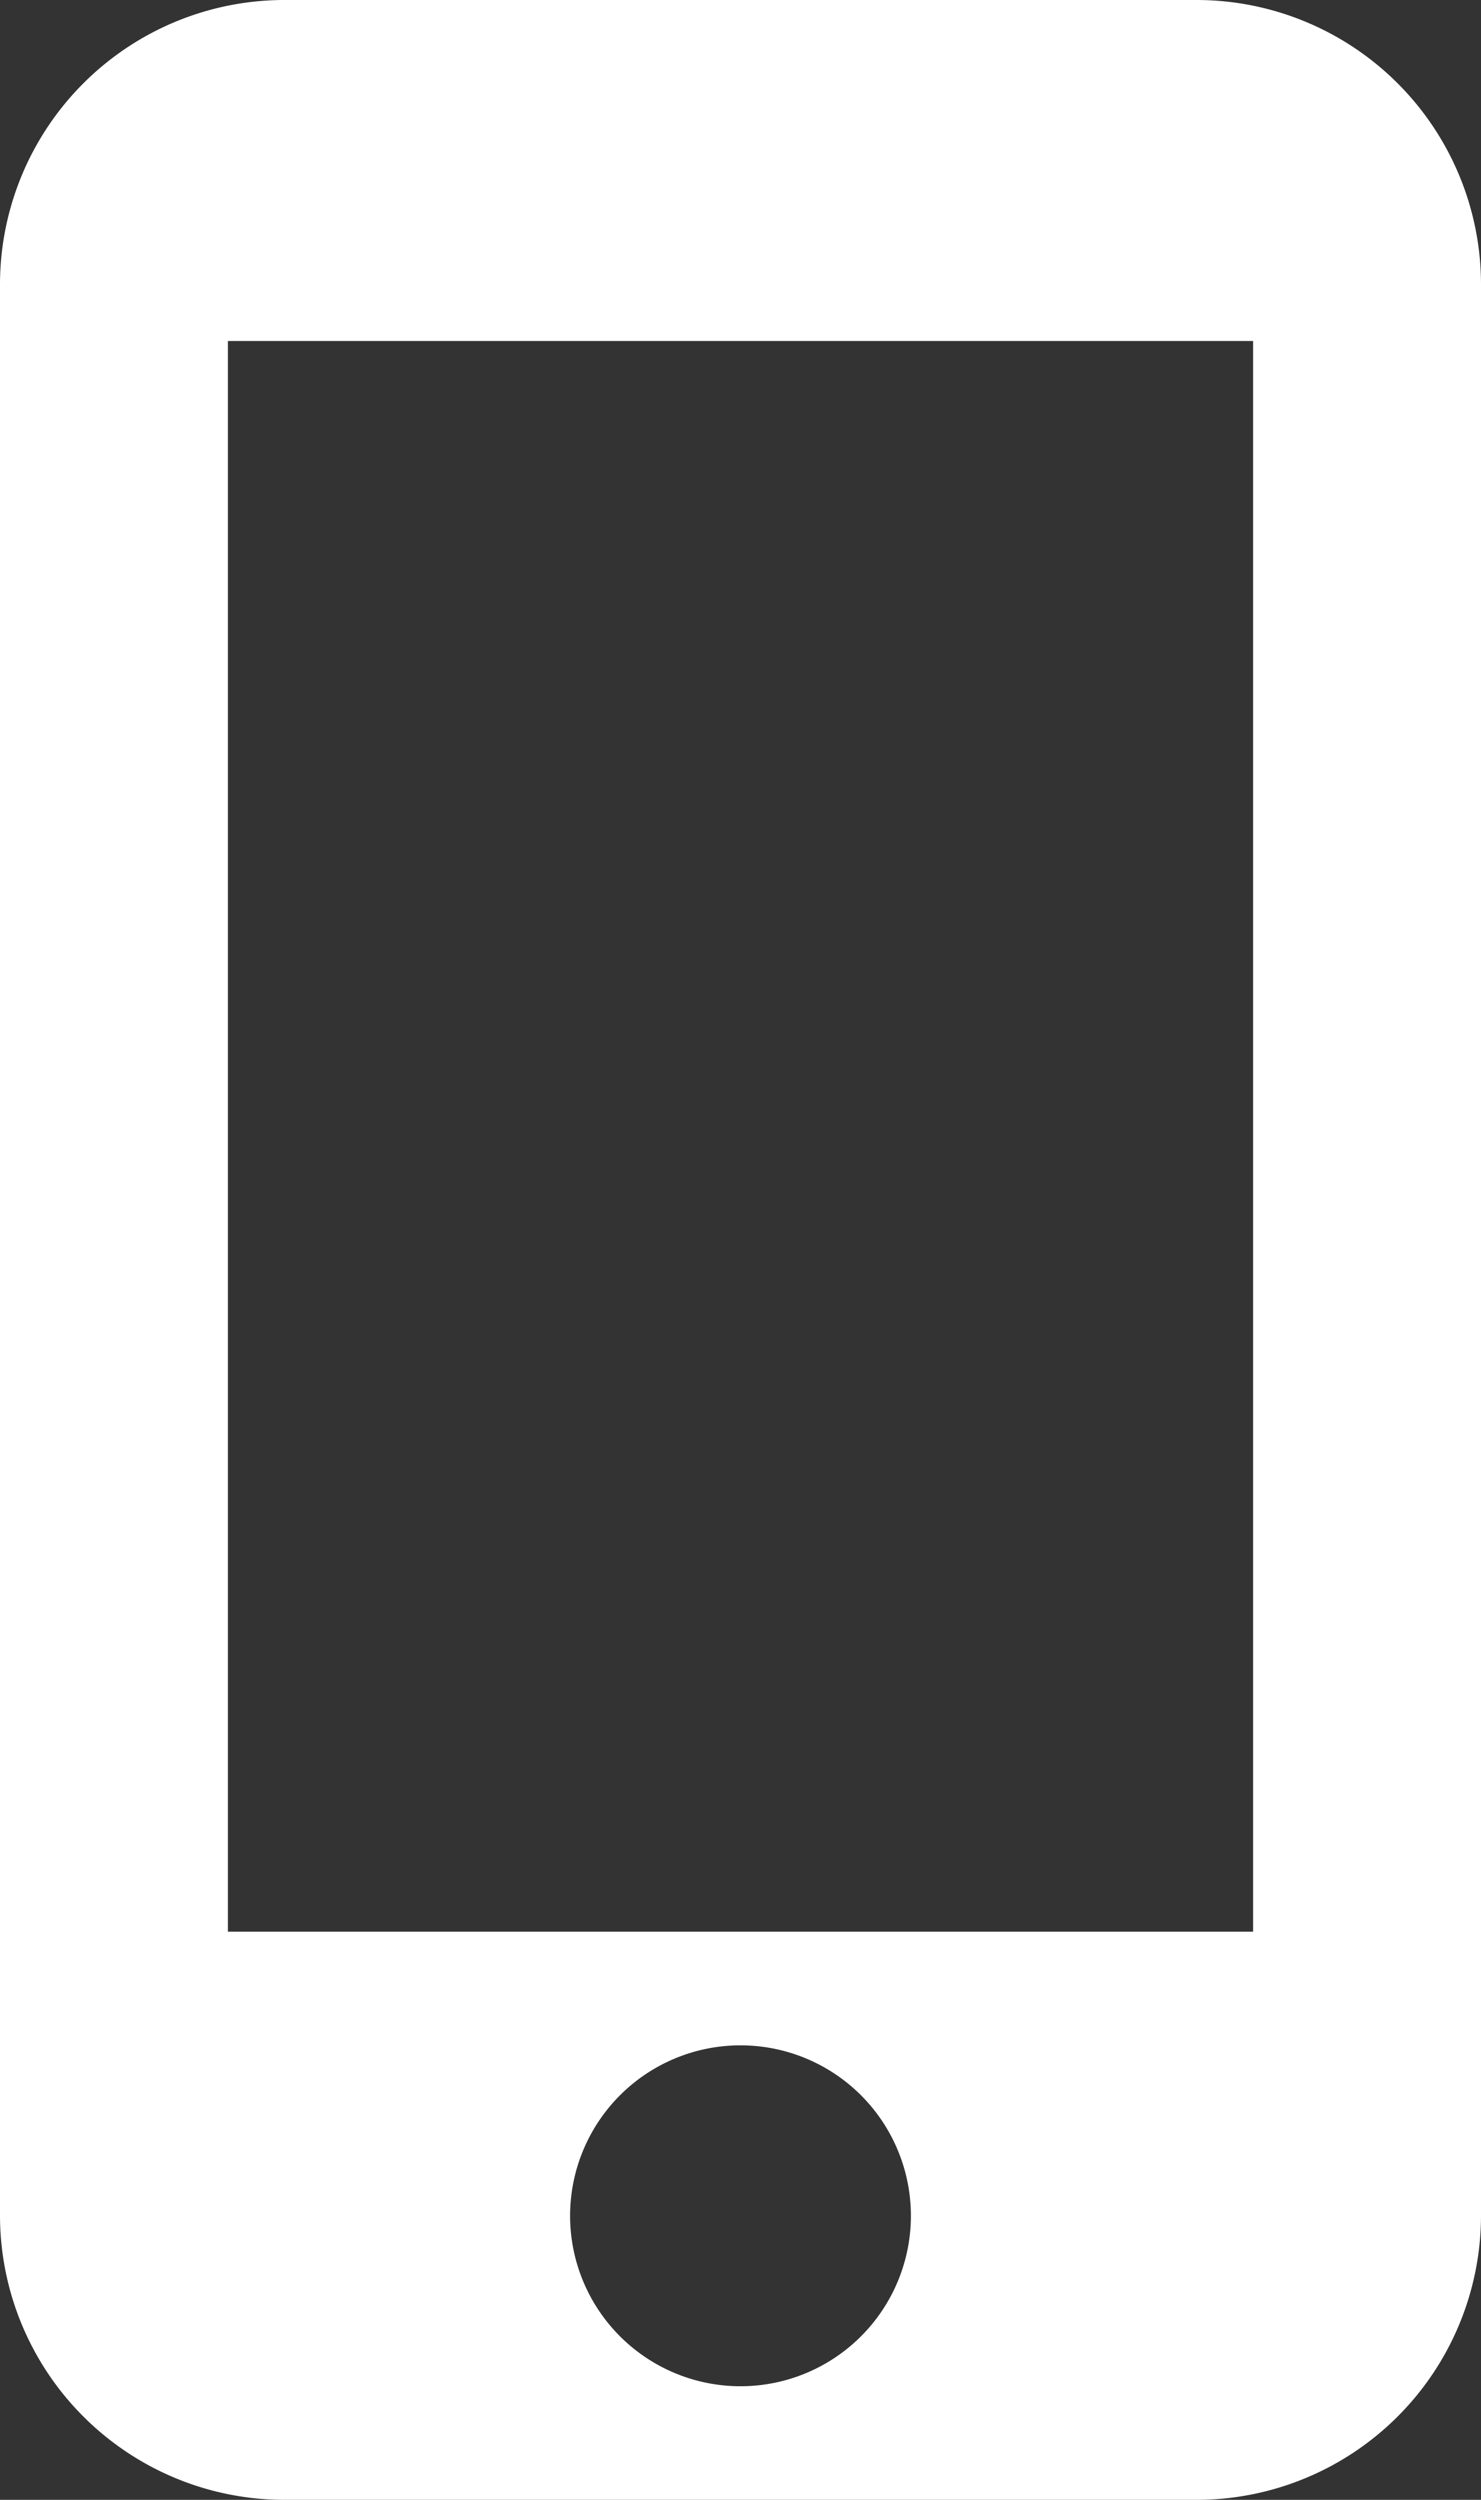 <svg width="16" height="27" viewBox="0 0 16 27" xmlns="http://www.w3.org/2000/svg"><rect x="0" y="0" width="16" height="27" fill="#333333" stroke="none"/><title>Page 1</title><path d="M12.923 0H3.077A3.074 3.074 0 0 0 0 3.068v20.864A3.074 3.074 0 0 0 3.077 27h9.846A3.074 3.074 0 0 0 16 23.932V3.068A3.074 3.074 0 0 0 12.923 0zM8 25.773a1.841 1.841 0 1 1 0-3.682 1.841 1.841 0 1 1 0 3.682zm5.538-4.91H2.462V3.683h11.076v17.182z" fill="#FFF" fill-rule="evenodd"/></svg>